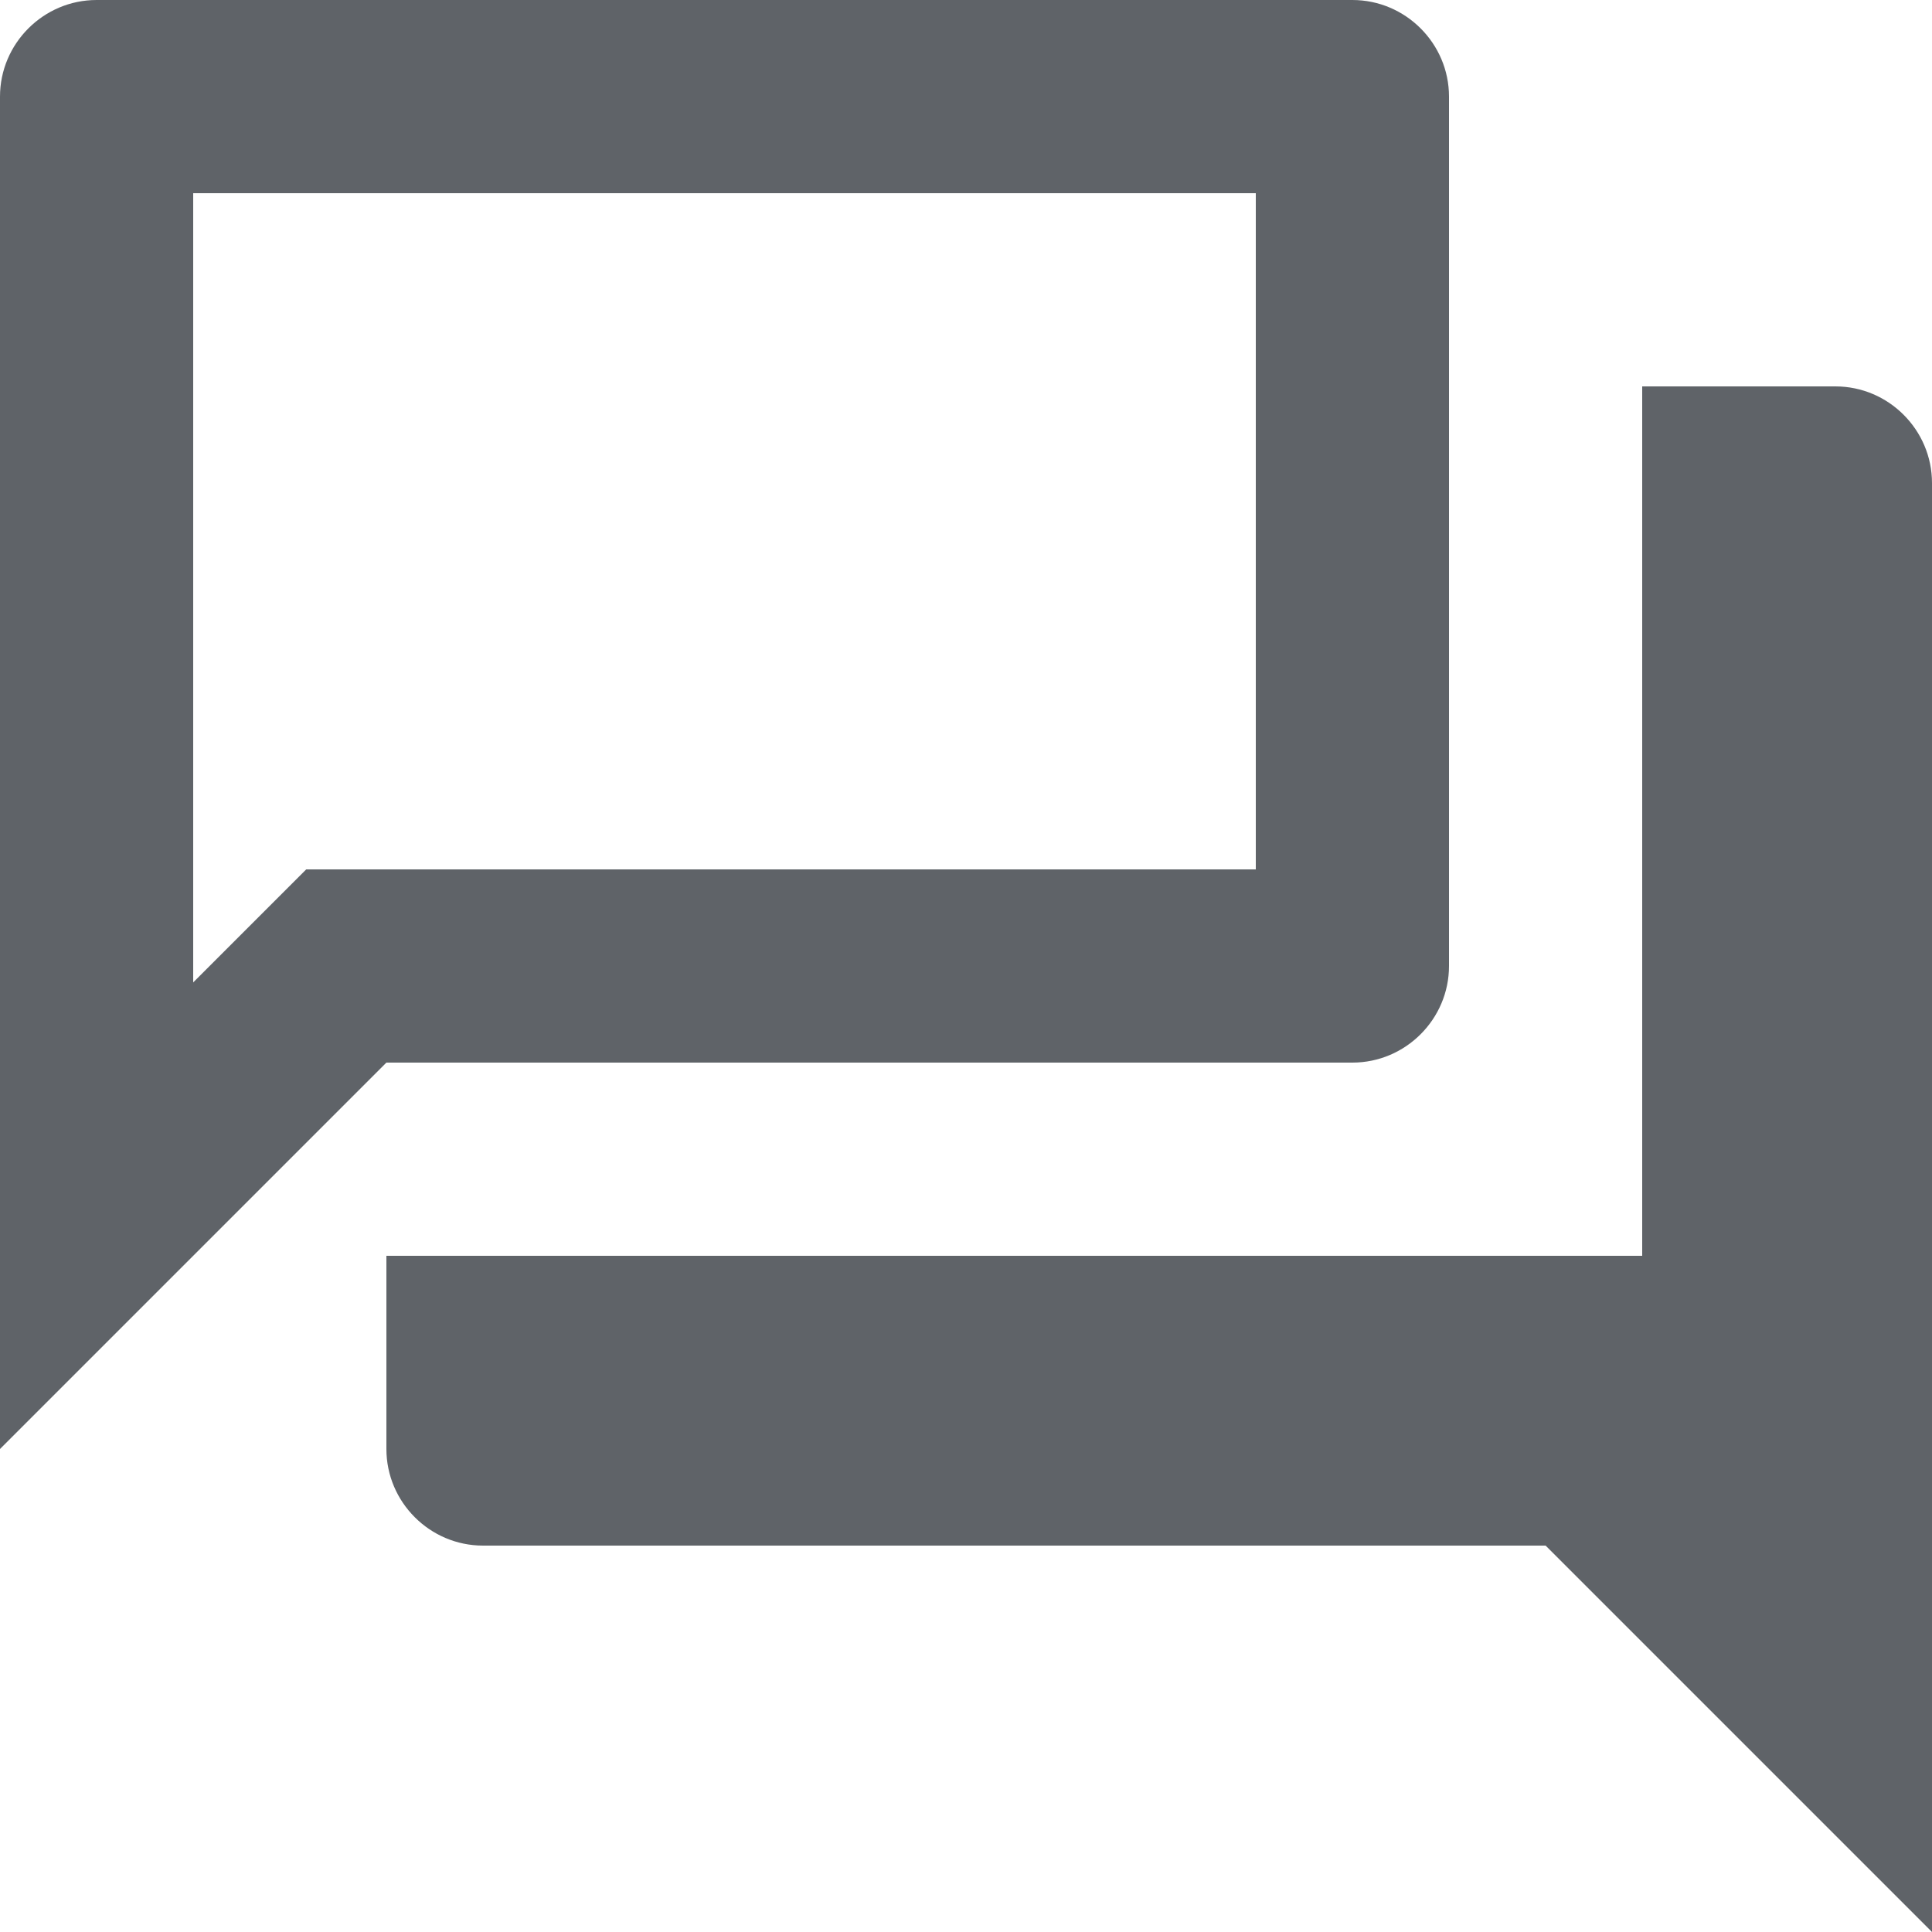 <svg width="34" height="34" viewBox="0 0 34 34" fill="none" xmlns="http://www.w3.org/2000/svg">
<path d="M22.1 3.4V15.3H5.389L4.386 16.303L3.4 17.289V3.4H22.1ZM23.8 0H1.7C0.765 0 0 0.765 0 1.7V25.5L6.8 18.7H23.8C24.735 18.7 25.5 17.935 25.5 17V1.7C25.5 0.765 24.735 0 23.8 0ZM32.3 6.8H28.9V22.1H6.8V25.5C6.8 26.435 7.565 27.2 8.5 27.2H27.2L34 34V8.5C34 7.565 33.235 6.8 32.3 6.8Z" fill="#5F6368"/>
</svg>
